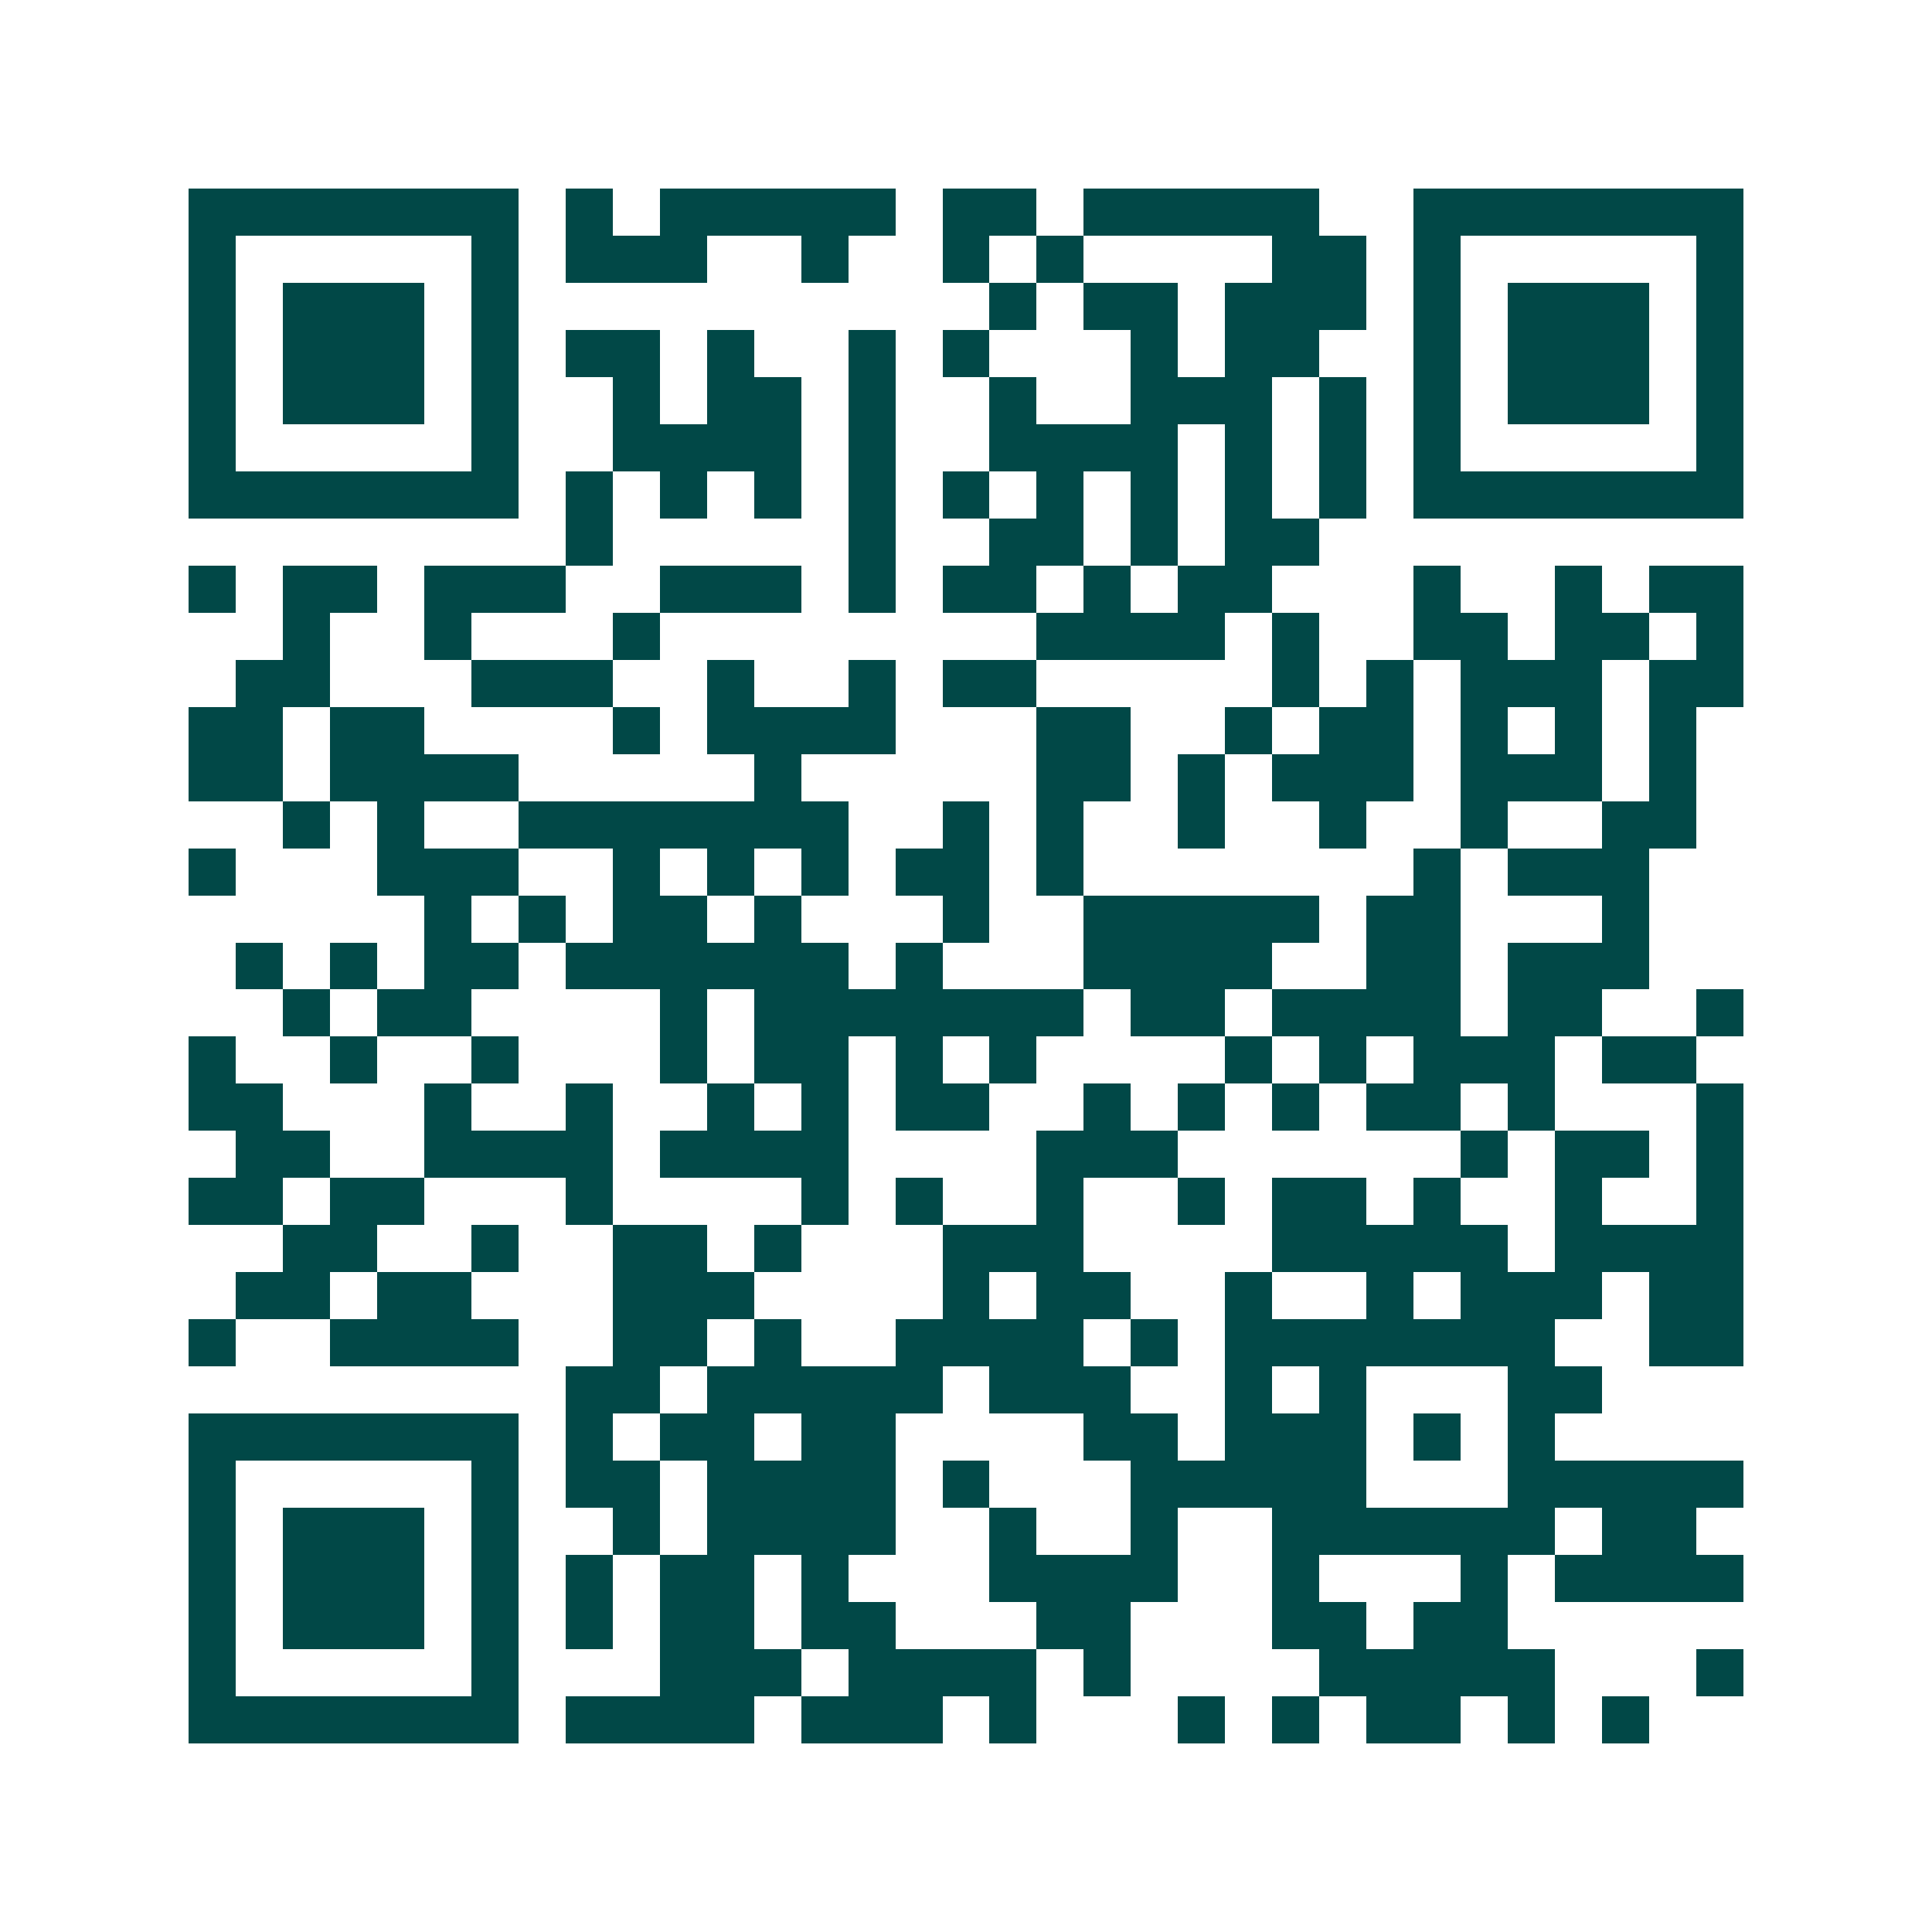 <svg xmlns="http://www.w3.org/2000/svg" width="200" height="200" viewBox="0 0 41 41" shape-rendering="crispEdges"><path fill="#ffffff" d="M0 0h41v41H0z"/><path stroke="#014847" d="M4 4.5h7m1 0h1m1 0h5m1 0h2m1 0h5m2 0h7M4 5.5h1m5 0h1m1 0h3m2 0h1m2 0h1m1 0h1m4 0h2m1 0h1m5 0h1M4 6.5h1m1 0h3m1 0h1m10 0h1m1 0h2m1 0h3m1 0h1m1 0h3m1 0h1M4 7.5h1m1 0h3m1 0h1m1 0h2m1 0h1m2 0h1m1 0h1m3 0h1m1 0h2m2 0h1m1 0h3m1 0h1M4 8.5h1m1 0h3m1 0h1m2 0h1m1 0h2m1 0h1m2 0h1m2 0h3m1 0h1m1 0h1m1 0h3m1 0h1M4 9.5h1m5 0h1m2 0h4m1 0h1m2 0h4m1 0h1m1 0h1m1 0h1m5 0h1M4 10.5h7m1 0h1m1 0h1m1 0h1m1 0h1m1 0h1m1 0h1m1 0h1m1 0h1m1 0h1m1 0h7M12 11.5h1m5 0h1m2 0h2m1 0h1m1 0h2M4 12.5h1m1 0h2m1 0h3m2 0h3m1 0h1m1 0h2m1 0h1m1 0h2m3 0h1m2 0h1m1 0h2M6 13.5h1m2 0h1m3 0h1m8 0h4m1 0h1m2 0h2m1 0h2m1 0h1M5 14.5h2m3 0h3m2 0h1m2 0h1m1 0h2m5 0h1m1 0h1m1 0h3m1 0h2M4 15.5h2m1 0h2m4 0h1m1 0h4m3 0h2m2 0h1m1 0h2m1 0h1m1 0h1m1 0h1M4 16.5h2m1 0h4m5 0h1m5 0h2m1 0h1m1 0h3m1 0h3m1 0h1M6 17.5h1m1 0h1m2 0h7m2 0h1m1 0h1m2 0h1m2 0h1m2 0h1m2 0h2M4 18.5h1m3 0h3m2 0h1m1 0h1m1 0h1m1 0h2m1 0h1m7 0h1m1 0h3M9 19.5h1m1 0h1m1 0h2m1 0h1m3 0h1m2 0h5m1 0h2m3 0h1M5 20.5h1m1 0h1m1 0h2m1 0h6m1 0h1m3 0h4m2 0h2m1 0h3M6 21.5h1m1 0h2m4 0h1m1 0h7m1 0h2m1 0h4m1 0h2m2 0h1M4 22.5h1m2 0h1m2 0h1m3 0h1m1 0h2m1 0h1m1 0h1m4 0h1m1 0h1m1 0h3m1 0h2M4 23.5h2m3 0h1m2 0h1m2 0h1m1 0h1m1 0h2m2 0h1m1 0h1m1 0h1m1 0h2m1 0h1m3 0h1M5 24.5h2m2 0h4m1 0h4m4 0h3m6 0h1m1 0h2m1 0h1M4 25.5h2m1 0h2m3 0h1m4 0h1m1 0h1m2 0h1m2 0h1m1 0h2m1 0h1m2 0h1m2 0h1M6 26.5h2m2 0h1m2 0h2m1 0h1m3 0h3m4 0h5m1 0h4M5 27.5h2m1 0h2m3 0h3m4 0h1m1 0h2m2 0h1m2 0h1m1 0h3m1 0h2M4 28.5h1m2 0h4m2 0h2m1 0h1m2 0h4m1 0h1m1 0h7m2 0h2M12 29.5h2m1 0h5m1 0h3m2 0h1m1 0h1m3 0h2M4 30.5h7m1 0h1m1 0h2m1 0h2m4 0h2m1 0h3m1 0h1m1 0h1M4 31.5h1m5 0h1m1 0h2m1 0h4m1 0h1m3 0h5m3 0h5M4 32.5h1m1 0h3m1 0h1m2 0h1m1 0h4m2 0h1m2 0h1m2 0h6m1 0h2M4 33.5h1m1 0h3m1 0h1m1 0h1m1 0h2m1 0h1m3 0h4m2 0h1m3 0h1m1 0h4M4 34.5h1m1 0h3m1 0h1m1 0h1m1 0h2m1 0h2m3 0h2m3 0h2m1 0h2M4 35.5h1m5 0h1m3 0h3m1 0h4m1 0h1m4 0h5m3 0h1M4 36.5h7m1 0h4m1 0h3m1 0h1m3 0h1m1 0h1m1 0h2m1 0h1m1 0h1"/></svg>
